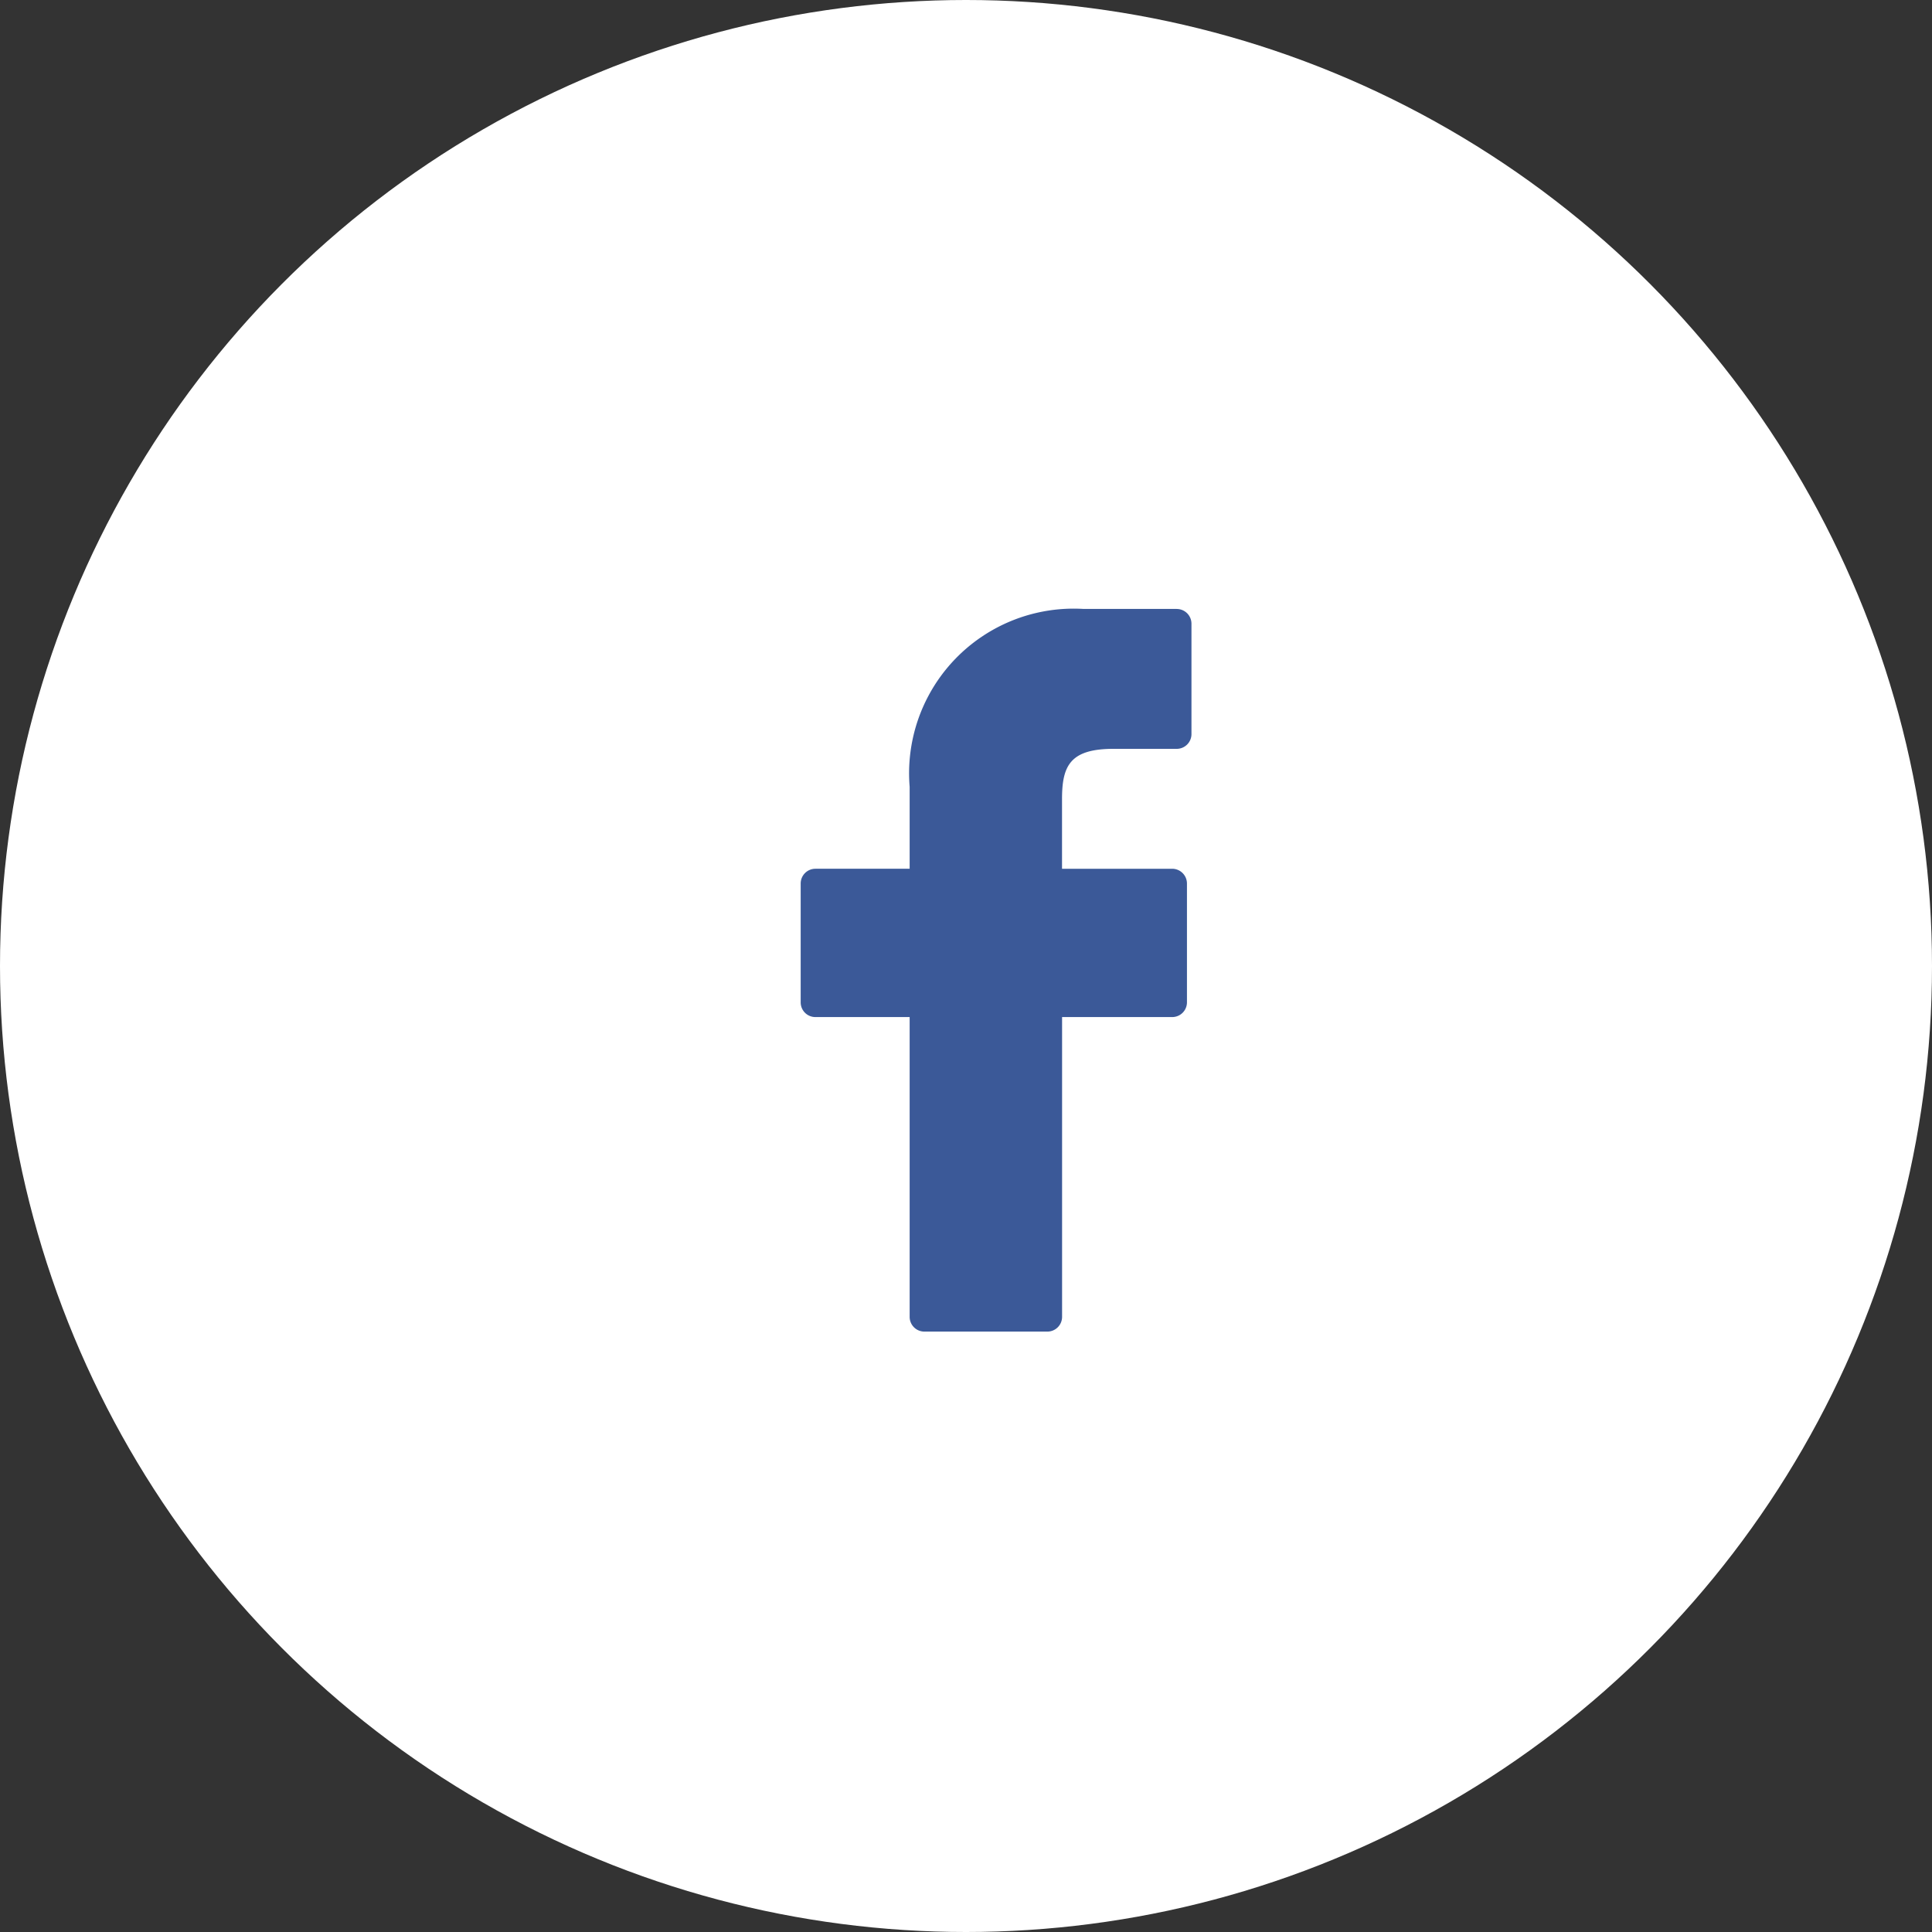 <svg xmlns="http://www.w3.org/2000/svg" width="30" height="30" viewBox="0 0 30 30"><rect x="0" y="0" width="30" height="30" fill="#333333" stroke="none"/><defs><style>.a{fill:#fff;}.b{fill:#3b5998;}</style></defs><g transform="translate(-930 -893)"><circle class="a" cx="15" cy="15" r="15" transform="translate(930 893)"/><path class="b" d="M945.839,264l-1.455,0a2.556,2.556,0,0,0-2.692,2.762v1.273h-1.463a.229.229,0,0,0-.229.229v1.845a.228.228,0,0,0,.229.229h1.463v4.655a.229.229,0,0,0,.229.229h1.909a.229.229,0,0,0,.229-.229v-4.655h1.71a.229.229,0,0,0,.229-.229v-1.845a.23.23,0,0,0-.229-.229h-1.711v-1.079c0-.519.123-.783.8-.783h.981a.229.229,0,0,0,.229-.229v-1.714a.229.229,0,0,0-.229-.229Zm0,0" transform="translate(2.433 638.455)"/></g></svg>